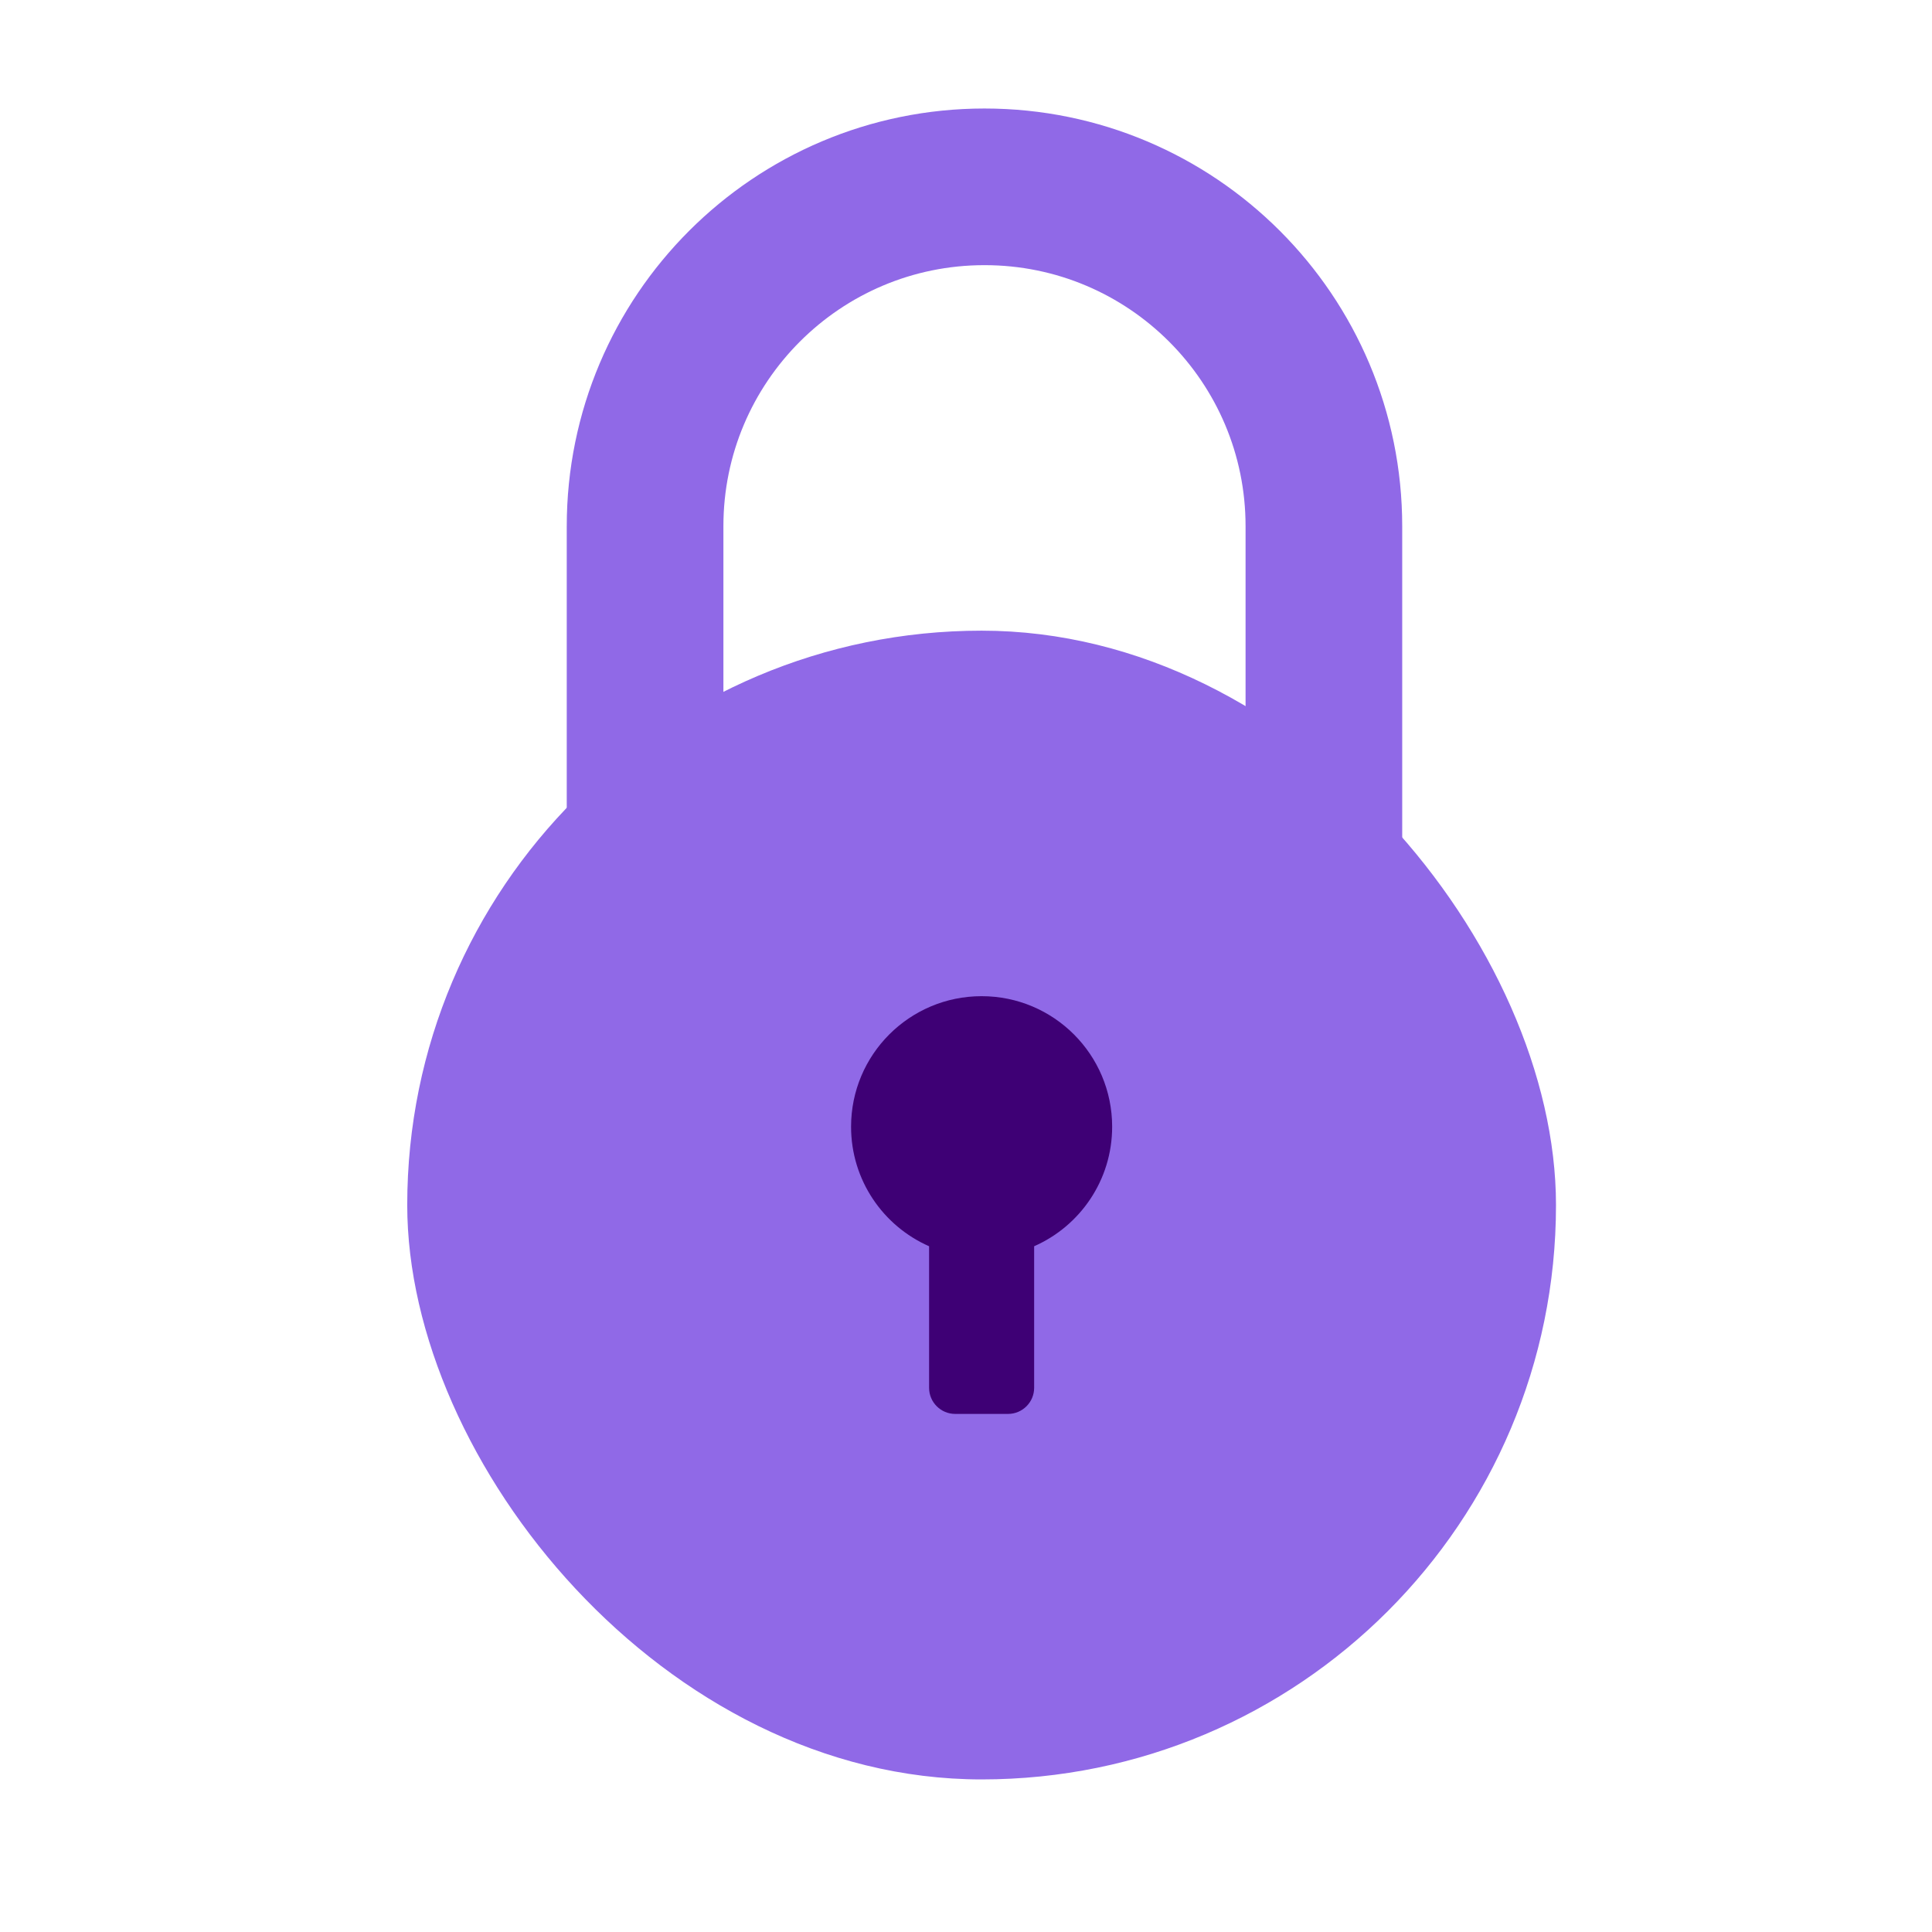 <svg fill="none" height="37" viewBox="0 0 37 37" width="37" xmlns="http://www.w3.org/2000/svg"><rect fill="#9069e7" height="22" rx="11" width="22" x="7.799" y="12.078"/><path d="m12.354 10.078c0-3.59 2.91-6.5 6.5-6.5 3.59 0 6.5 2.91 6.5 6.5v5.5h-13z" stroke="#9069e7" stroke-width="3"/><path clip-rule="evenodd" d="m19.805 23.867c.88-.387 1.494-1.266 1.494-2.289 0-1.381-1.119-2.5-2.5-2.5s-2.5 1.119-2.5 2.5c0 1.023.614 1.902 1.494 2.289v2.711c0 .276.224.5.5.5h1.012c.276 0 .5-.224.5-.5z" fill="#3e0075" fill-rule="evenodd"/></svg>